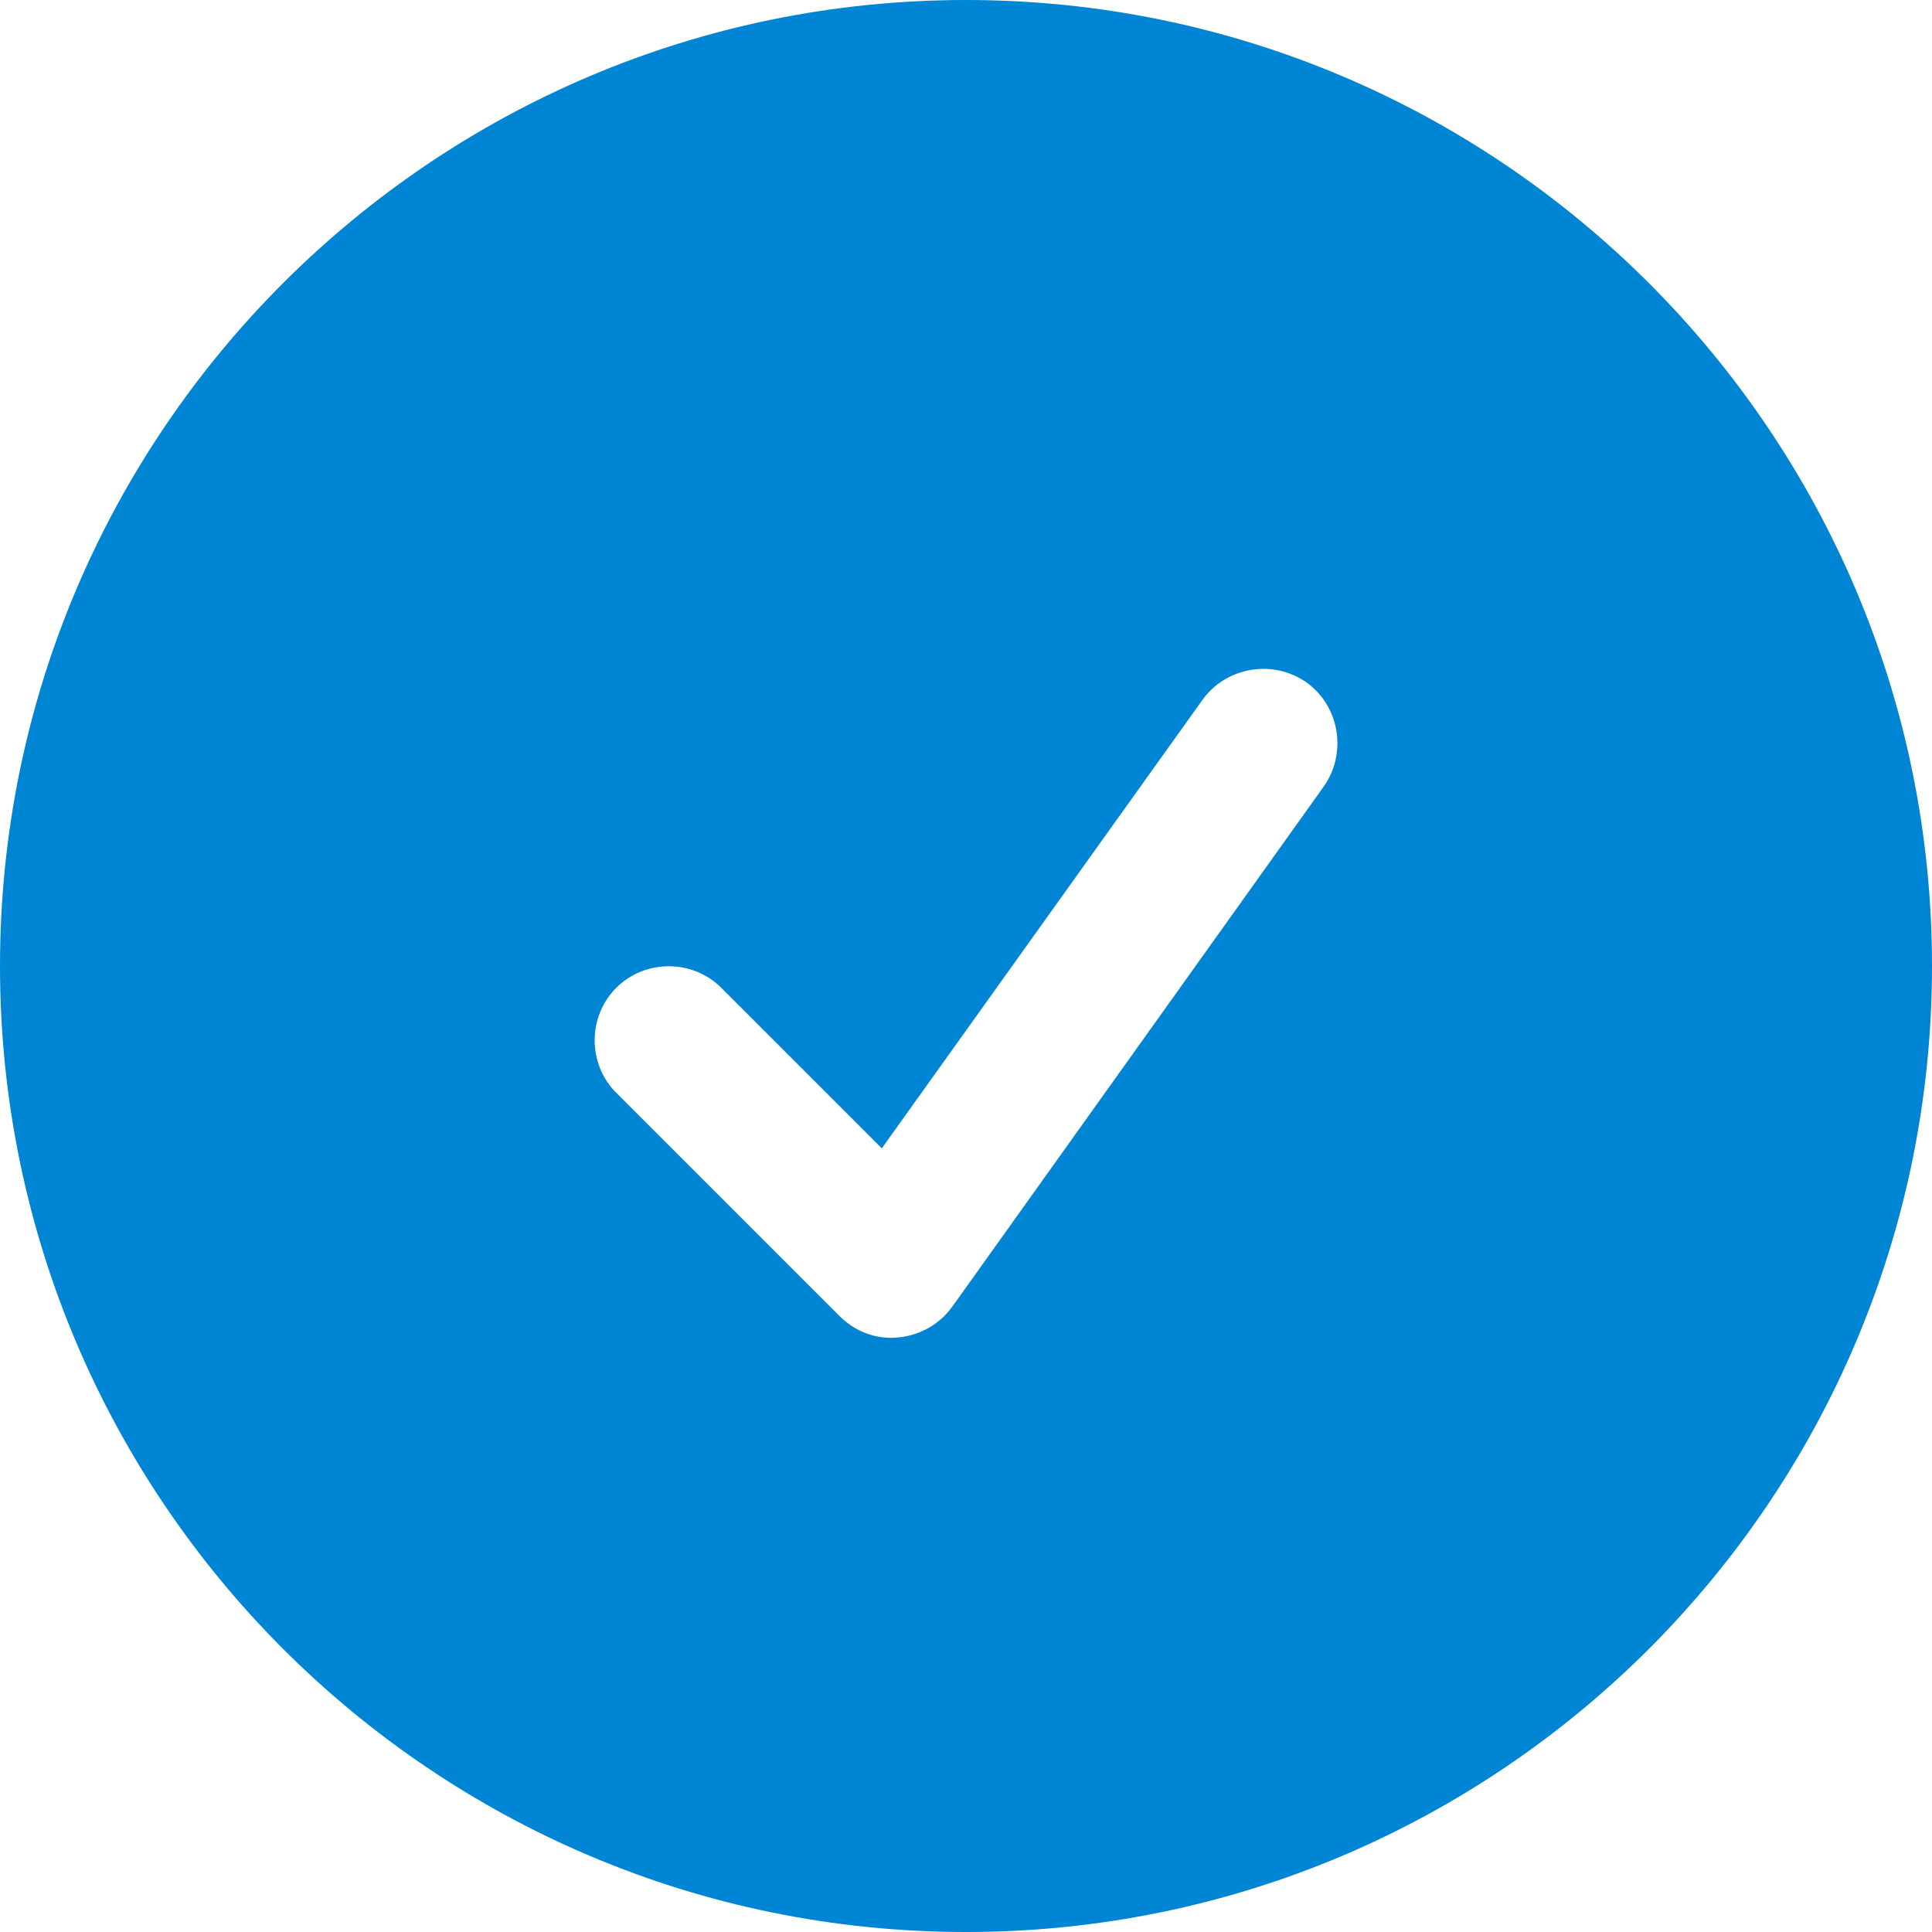 <svg xmlns="http://www.w3.org/2000/svg" xmlns:xlink="http://www.w3.org/1999/xlink" fill="none" version="1.1" width="24" height="24" viewBox="0 0 24 24"><defs><clipPath id="master_svg0_0_24081"><rect x="0" y="0" width="24" height="24" rx="0"/></clipPath></defs><g clip-path="url(#master_svg0_0_24081)"><g><path d="M0,12C0,5.378,5.378,0,12,0C18.622,0,24,5.378,24,12C24,18.622,18.622,24,12,24C5.378,24,0,18.622,0,12ZM16.443,9.772C16.738,9.354,16.64,8.775,16.234,8.48C15.815,8.185,15.237,8.283,14.941,8.689C14.941,8.689,10.954,14.265,10.954,14.265C10.954,14.265,8.96,12.271,8.96,12.271C8.603,11.914,8.012,11.914,7.655,12.271C7.298,12.628,7.298,13.219,7.655,13.575C7.655,13.575,10.425,16.345,10.425,16.345C10.621,16.541,10.88,16.64,11.151,16.615C11.421,16.591,11.668,16.455,11.828,16.234C11.828,16.234,16.443,9.772,16.443,9.772Z" fill-rule="evenodd" fill="#0085D4" fill-opacity="1"/></g></g></svg>